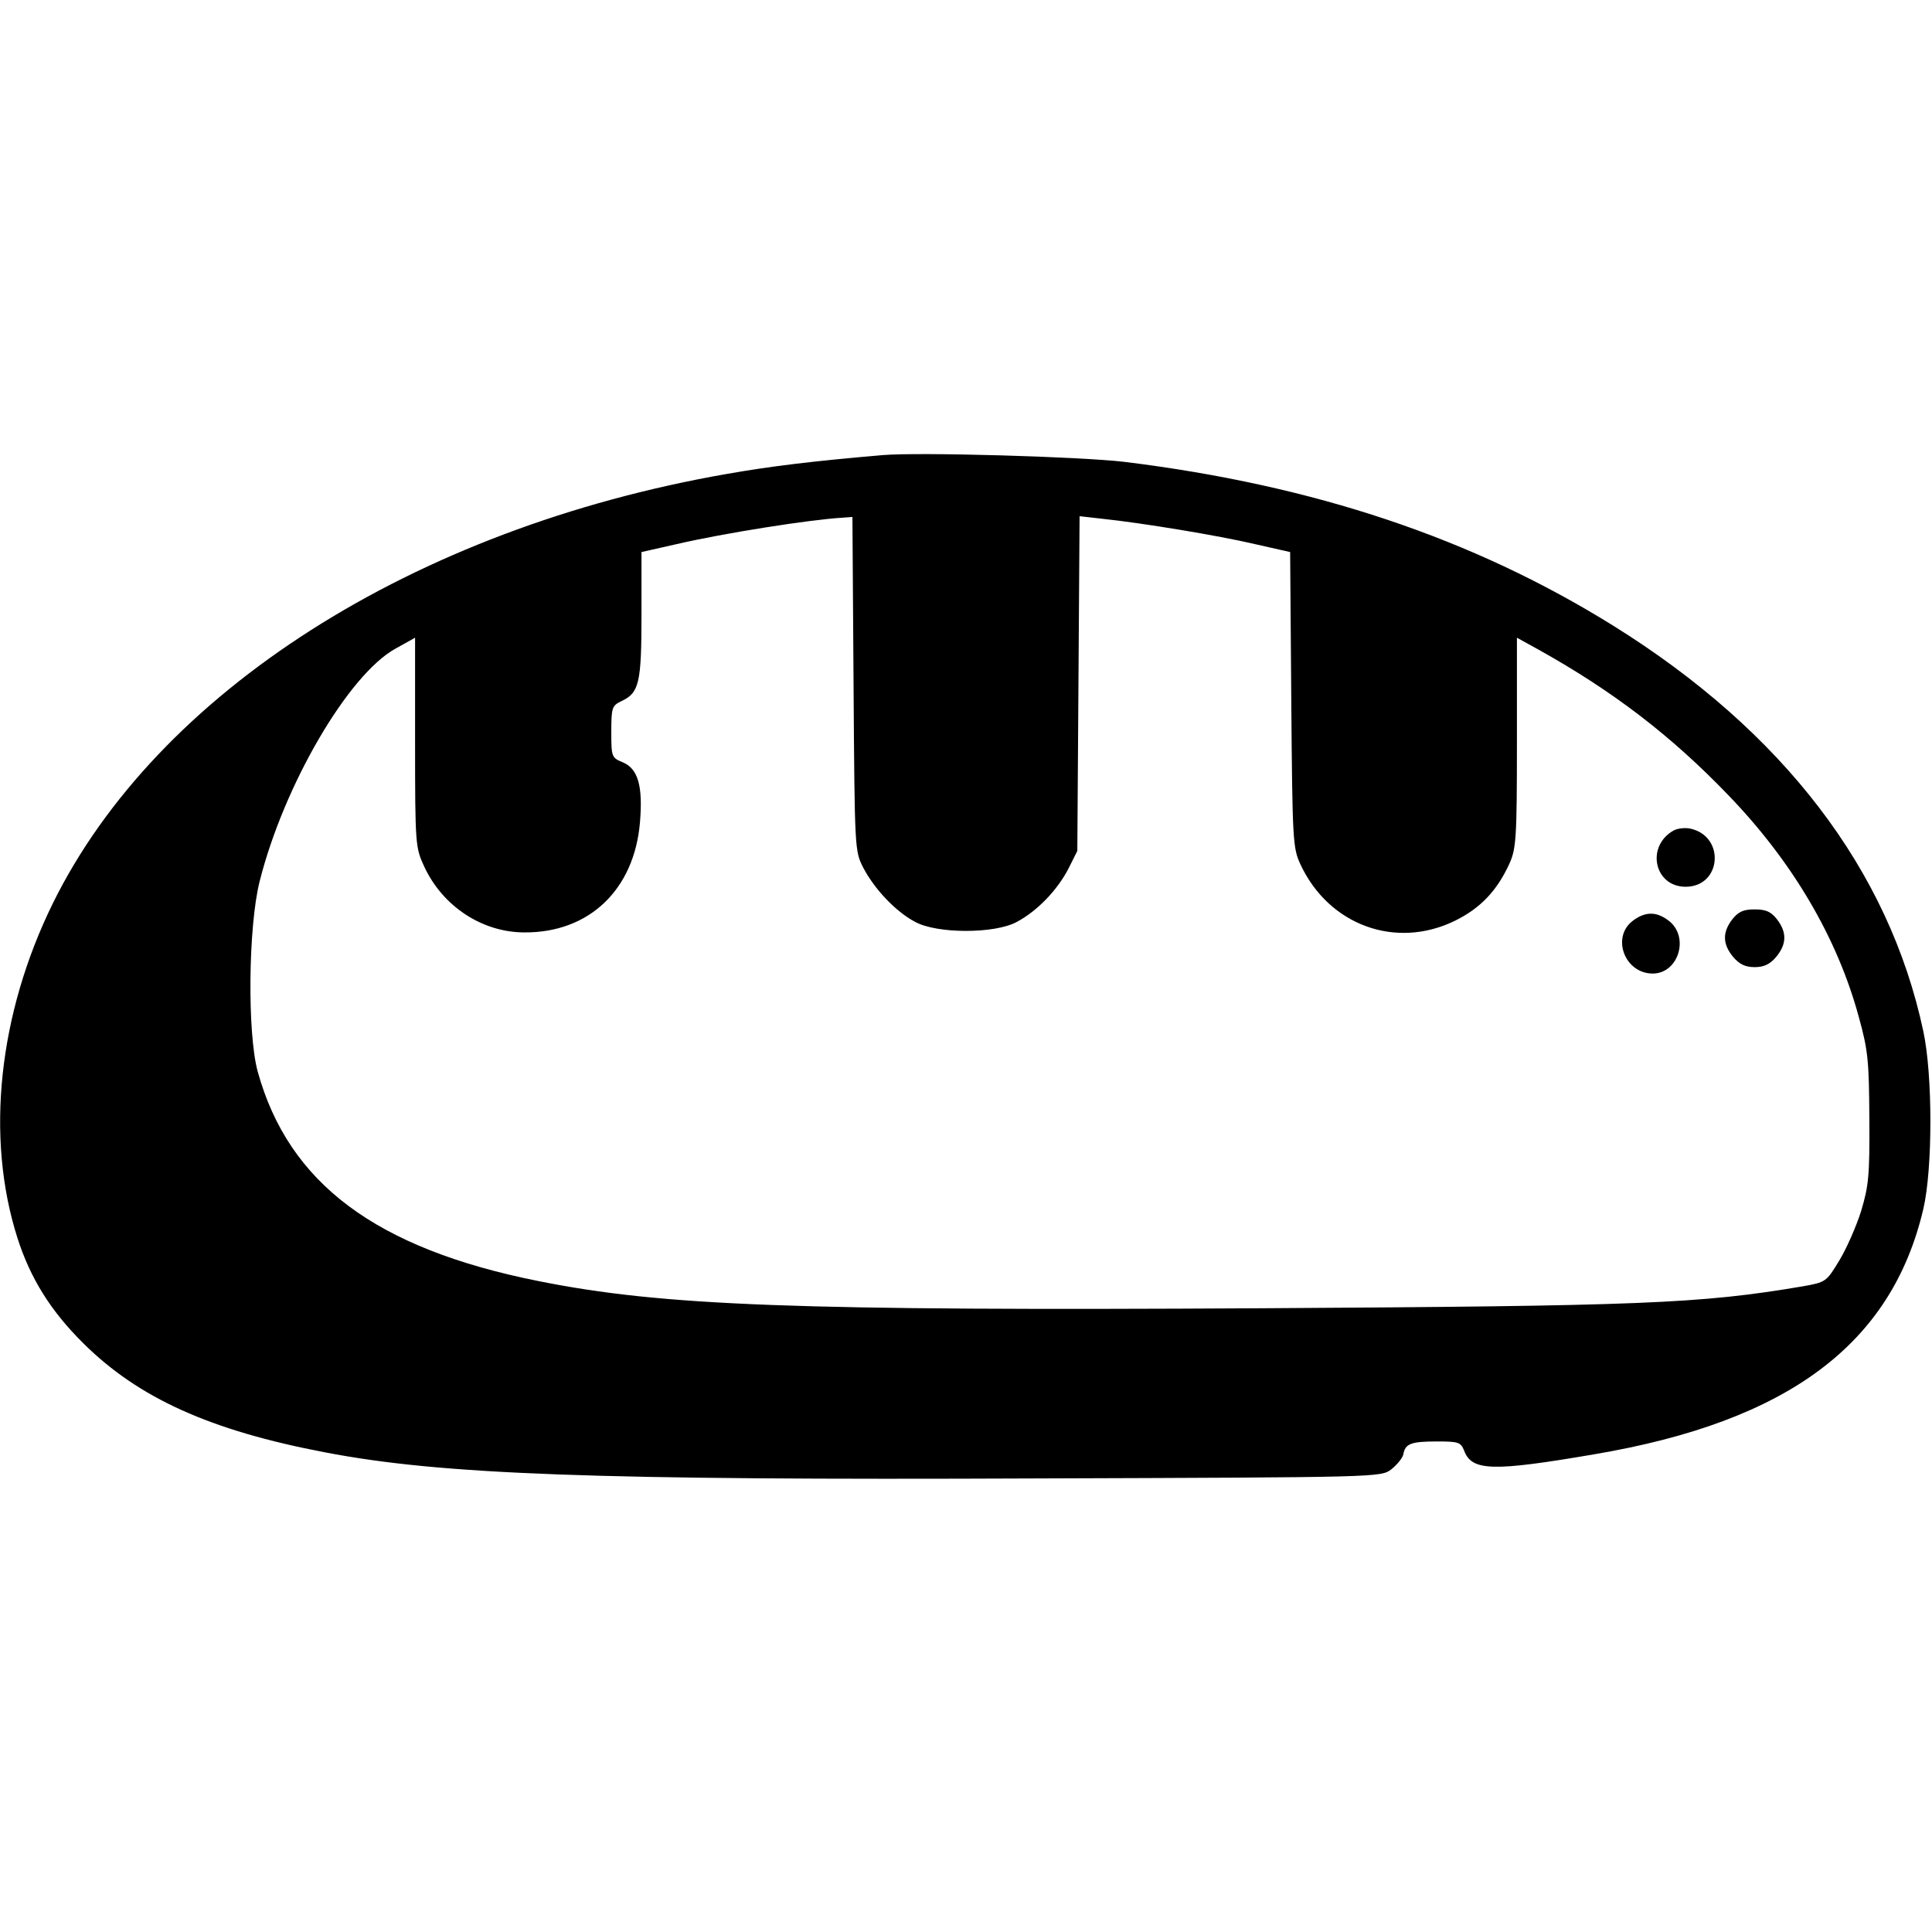 <?xml version="1.0" standalone="no"?>
<!DOCTYPE svg PUBLIC "-//W3C//DTD SVG 20010904//EN"
 "http://www.w3.org/TR/2001/REC-SVG-20010904/DTD/svg10.dtd">
<svg version="1.0" xmlns="http://www.w3.org/2000/svg"
 width="512pt" height="512pt" viewBox="0 0 512 512"
 preserveAspectRatio="xMidYMid meet">
<g transform="translate(0,512) scale(0.1,-0.1)"
fill="#000000" stroke="none">
<path d="M2340 3914 c-186 -16 -294 -29 -414 -50 -831 -145 -1510 -578 -1786
-1138 -144 -293 -179 -619 -94 -886 34 -107 88 -194 175 -280 146 -145 336
-231 641 -289 307 -59 716 -74 1887 -69 907 3 910 3 938 24 15 12 30 30 32 40
5 28 20 34 89 34 57 0 63 -2 72 -24 20 -55 76 -56 345 -10 514 87 788 292 872
650 25 107 25 355 0 471 -91 428 -372 795 -822 1075 -373 232 -792 372 -1295
434 -119 14 -544 26 -640 18z m-78 -606 c3 -442 3 -443 26 -488 30 -57 86
-116 137 -143 58 -32 212 -32 270 0 54 29 106 83 136 140 l24 48 3 443 3 444
62 -7 c104 -11 305 -44 403 -67 l93 -21 3 -391 c3 -372 4 -393 24 -436 75
-162 253 -227 410 -150 67 33 111 79 144 151 18 40 20 67 20 322 l0 277 58
-32 c197 -110 350 -227 502 -385 170 -176 289 -378 346 -588 25 -90 27 -118
28 -270 1 -152 -2 -178 -22 -245 -13 -41 -39 -100 -58 -131 -34 -56 -35 -57
-97 -68 -272 -46 -425 -52 -1432 -58 -1236 -7 -1589 6 -1918 72 -431 86 -662
259 -744 555 -28 102 -25 385 5 504 64 255 235 548 360 617 l52 29 0 -277 c0
-272 1 -279 24 -329 49 -106 154 -175 266 -175 171 -1 291 113 306 292 8 96
-5 142 -46 159 -29 12 -30 14 -30 81 0 64 2 69 27 81 47 22 53 48 53 229 l0
166 93 21 c125 29 353 65 439 70 l27 2 3 -442z"/>
<path d="M4435 2919 c-74 -42 -51 -149 32 -149 95 0 106 133 13 154 -14 3 -34
1 -45 -5z"/>
<path d="M4591 2684 c-27 -35 -26 -66 2 -100 17 -20 33 -27 57 -27 24 0 40 7
57 27 28 34 29 65 2 100 -16 20 -29 26 -59 26 -30 0 -43 -6 -59 -26z"/>
<path d="M4326 2679 c-56 -44 -20 -139 54 -139 66 0 97 92 46 137 -34 28 -65
29 -100 2z"/>
</g>
</svg>
